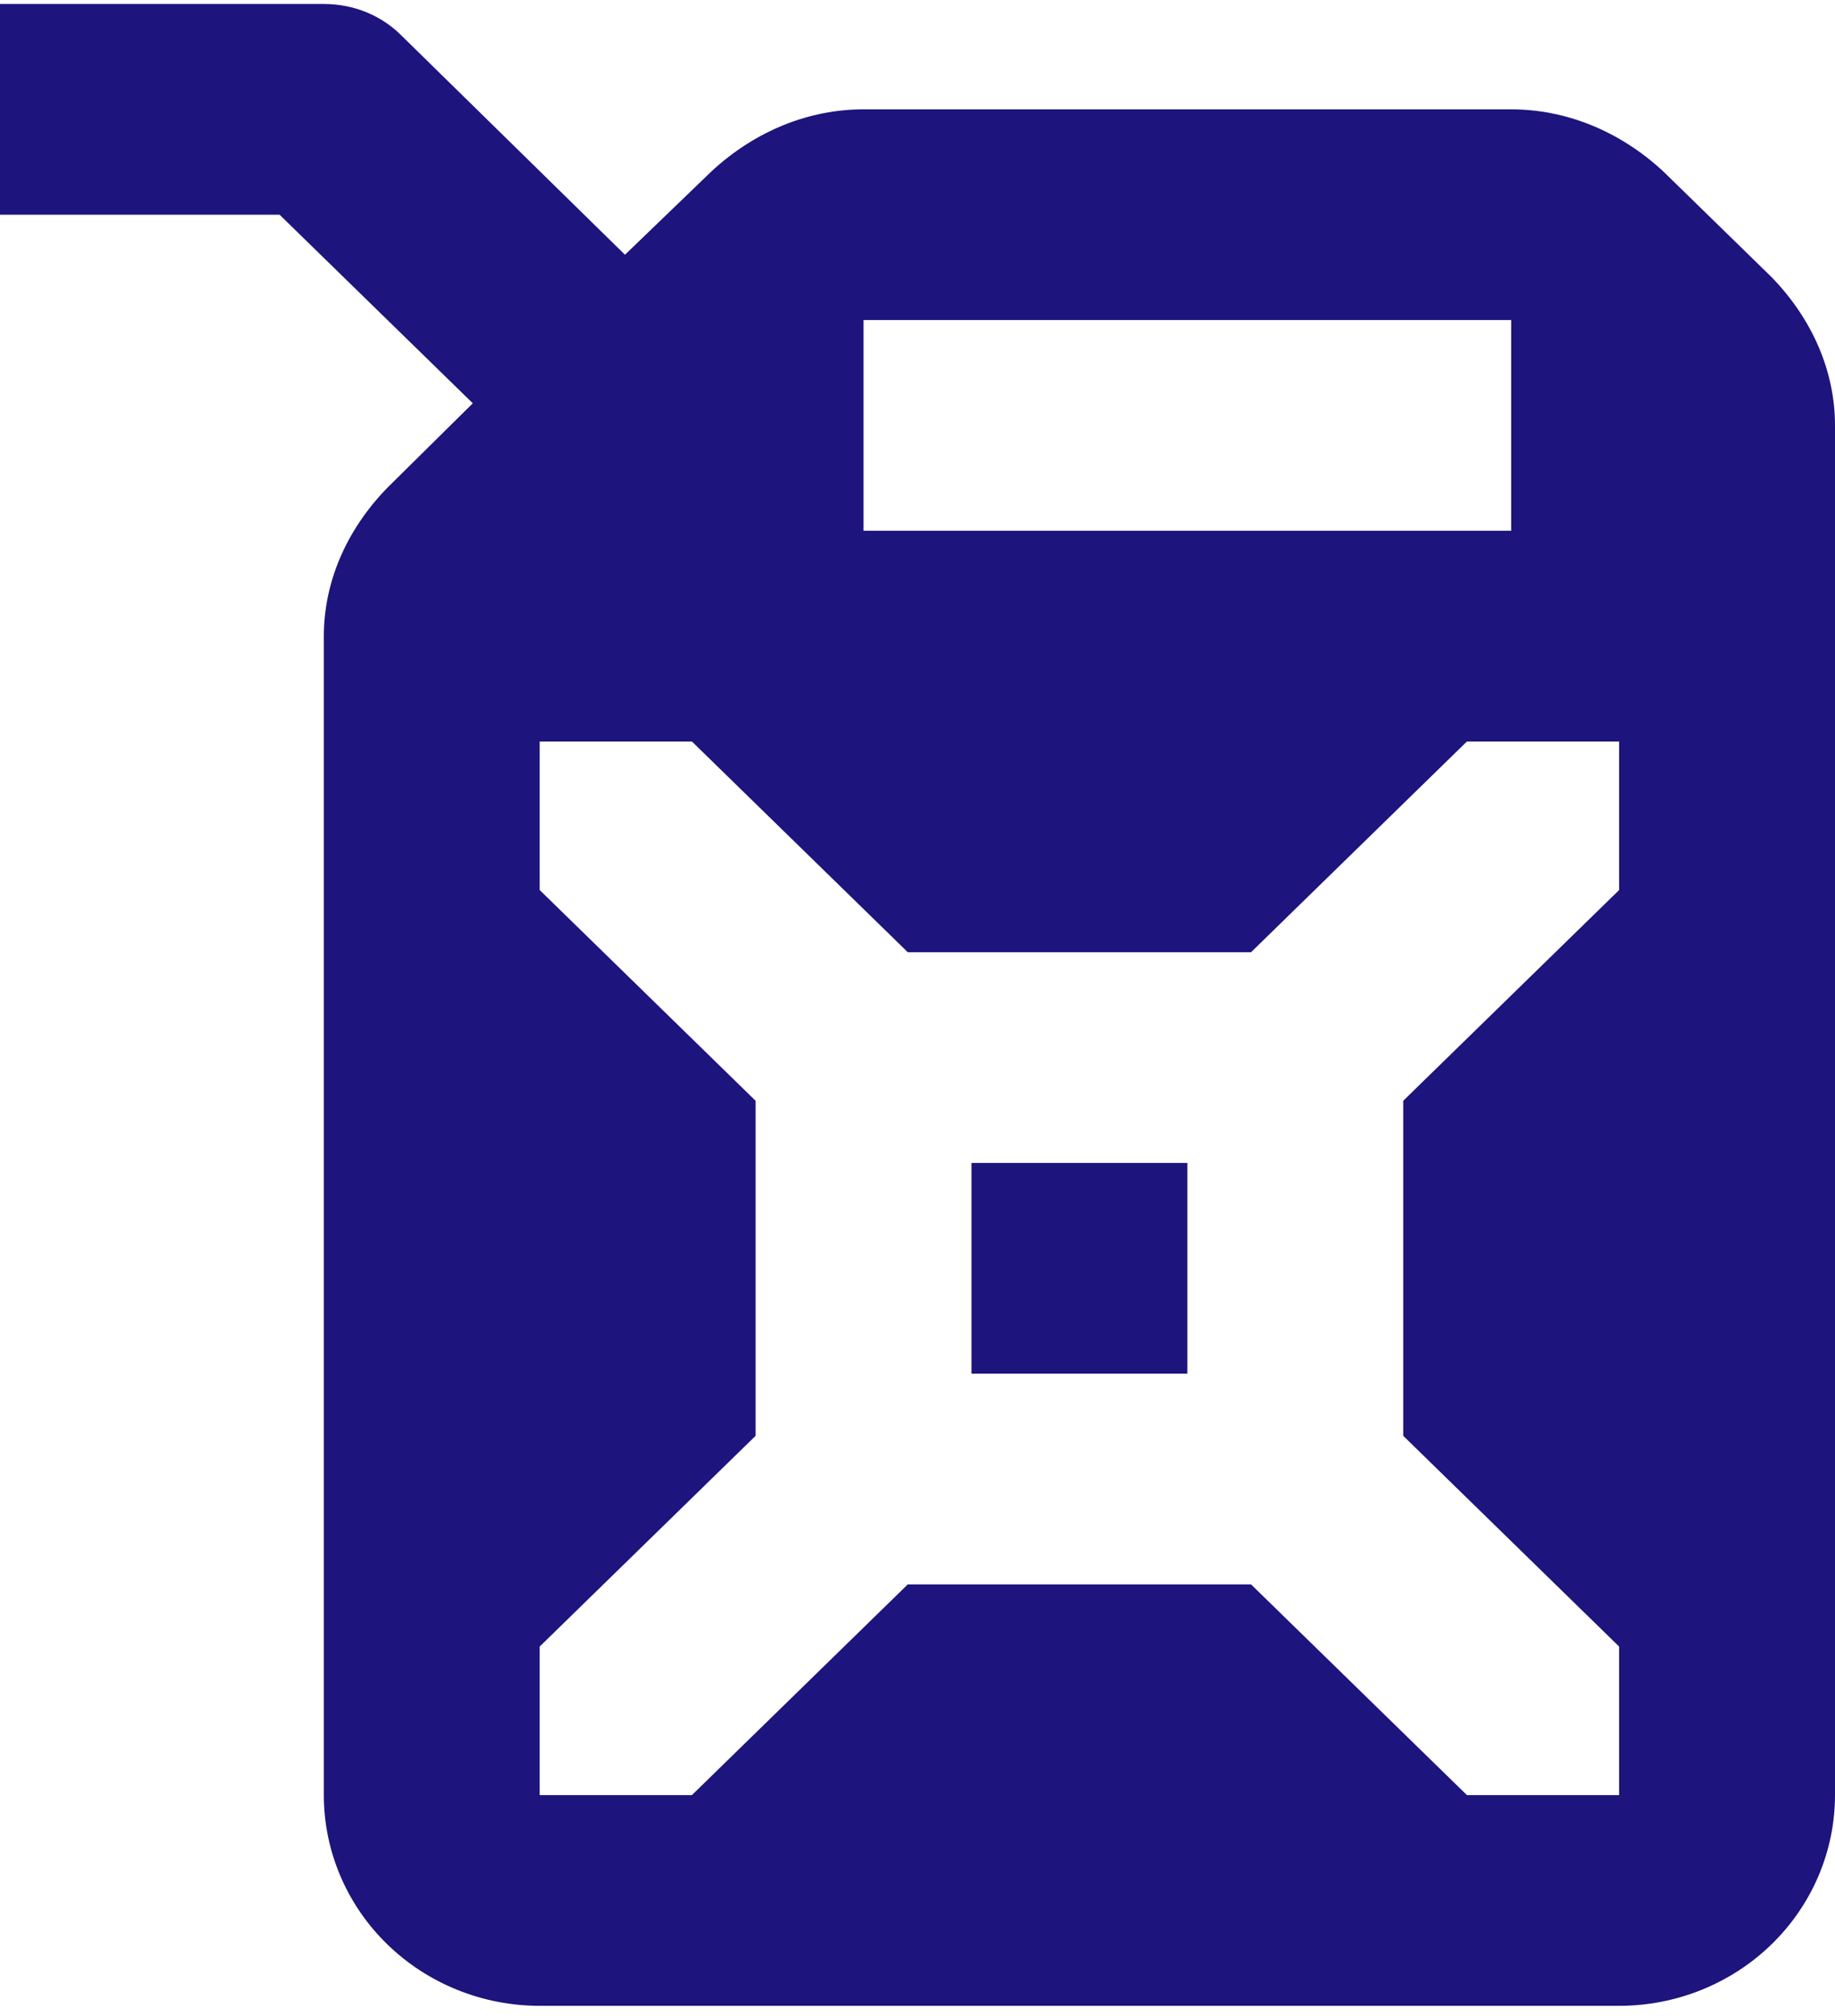 <svg width="112" height="123" viewBox="0 0 112 123" fill="none" xmlns="http://www.w3.org/2000/svg">
<path d="M0 0.243H19.765C21.609 0.243 23.256 0.95 24.442 2.108L38.146 15.545L43.416 10.466C46.118 7.958 49.412 6.672 52.706 6.672H92.235C95.529 6.672 98.823 7.958 101.525 10.466L108.113 16.895C110.682 19.531 112 22.746 112 25.96V109.541C112 112.951 110.612 116.222 108.141 118.634C105.67 121.045 102.318 122.4 98.823 122.4H32.941C29.447 122.4 26.095 121.045 23.624 118.634C21.153 116.222 19.765 112.951 19.765 109.541V38.819C19.765 35.604 21.082 32.39 23.652 29.754L28.857 24.61L17.064 13.102H0V0.243ZM52.706 19.531V32.39H92.235V19.531H52.706ZM55.407 58.107L42.231 45.248H32.941V54.313L46.118 67.172V87.617L32.941 100.476V109.541H42.231L55.407 96.683H76.358L89.534 109.541H98.823V100.476L85.647 87.617V67.172L98.823 54.313V45.248H89.534L76.358 58.107H55.407ZM59.294 70.965H72.471V83.824H59.294V70.965Z" fill="#1D147D"/>
</svg>
